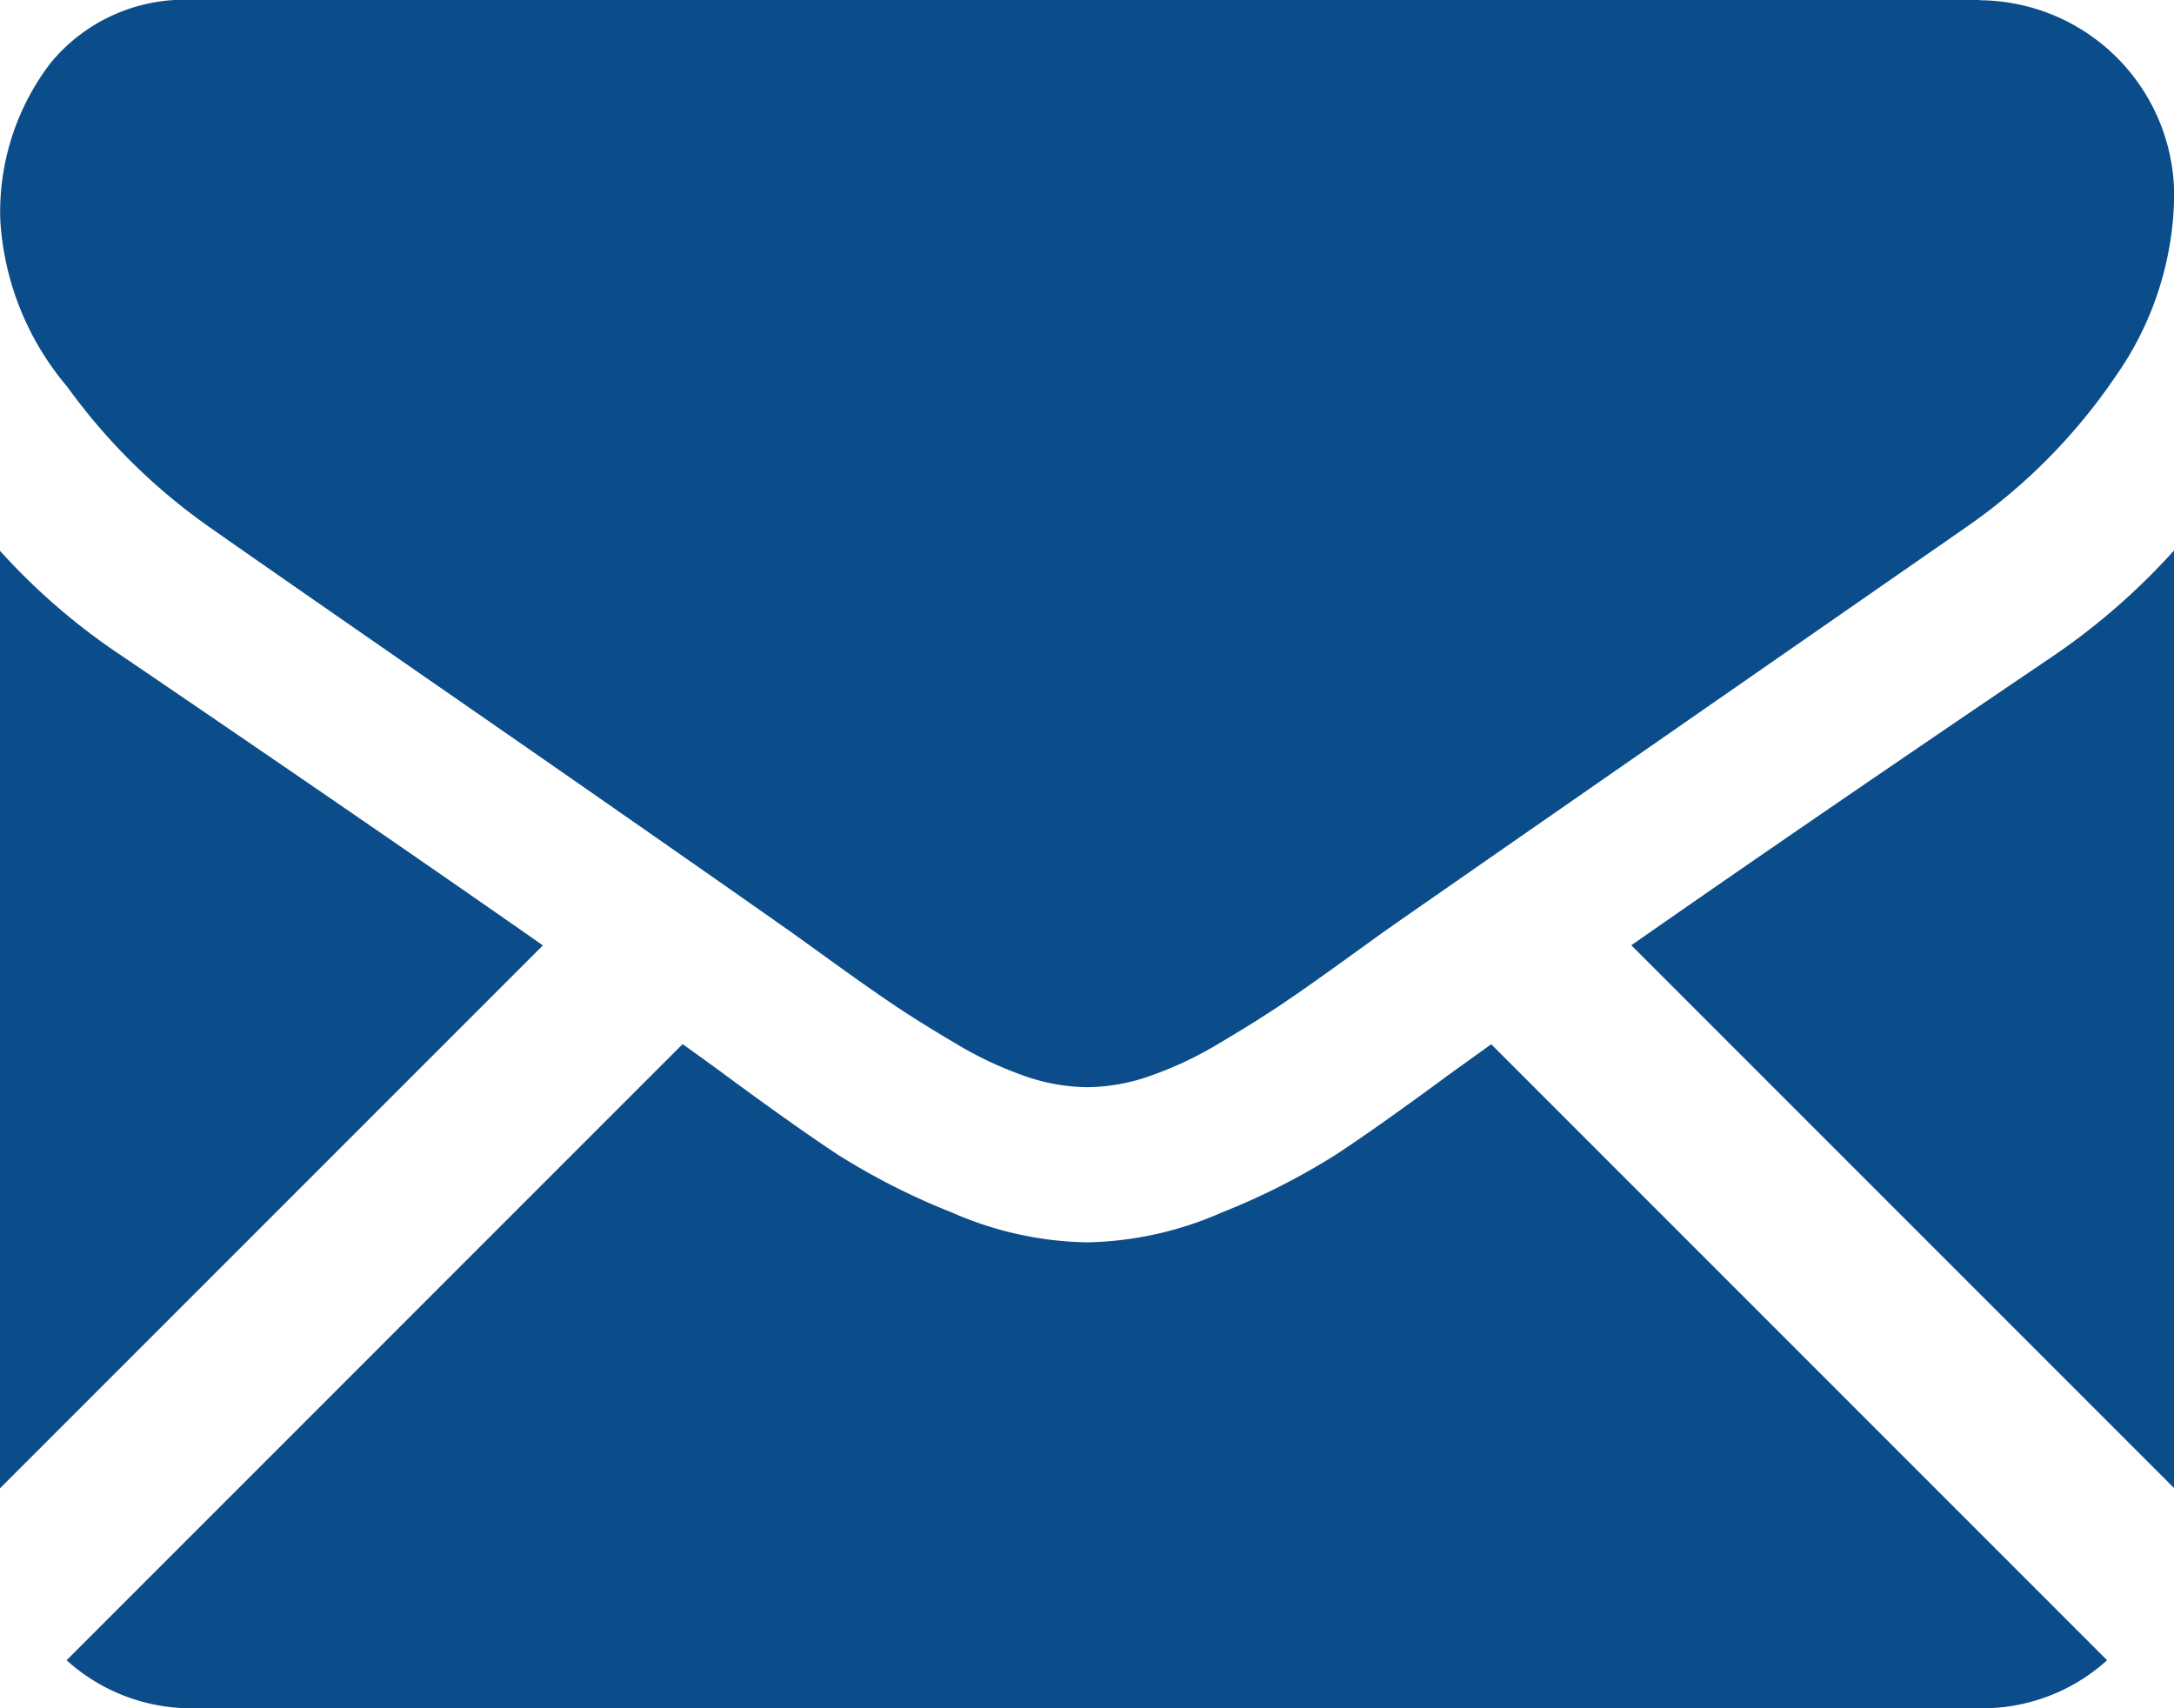 <?xml version="1.0" encoding="UTF-8"?> <svg xmlns="http://www.w3.org/2000/svg" width="34.091" height="26.786" viewBox="0 0 34.091 26.786"> <g transform="translate(0 -59.013)"> <g transform="translate(0 59.013)"> <path d="M46.944,333.939a2.914,2.914,0,0,0,1.995-.753l-9.658-9.659-.669.481q-1.084.8-1.76,1.246a10.846,10.846,0,0,1-1.8.913,5.48,5.48,0,0,1-2.093.466h-.038a5.479,5.479,0,0,1-2.093-.466,10.812,10.812,0,0,1-1.8-.913q-.676-.447-1.76-1.246c-.2-.148-.425-.31-.667-.483l-9.66,9.661a2.914,2.914,0,0,0,2,.753Z" transform="translate(-15.897 -307.153)" fill="#0b4d8a"></path> <path d="M1.922,200.21A10.086,10.086,0,0,1,0,198.555v14.7l8.513-8.513Q5.958,202.954,1.922,200.21Z" transform="translate(0 -189.918)" fill="#0b4d8a"></path> <path d="M419.916,200.21q-3.887,2.631-6.607,4.53l8.51,8.51v-14.7A10.5,10.5,0,0,1,419.916,200.21Z" transform="translate(-387.728 -189.918)" fill="#0b4d8a"></path> <path d="M31.052,59.013h-28A2.717,2.717,0,0,0,.8,60a3.838,3.838,0,0,0-.789,2.473,4.445,4.445,0,0,0,1.046,2.6,9.438,9.438,0,0,0,2.226,2.2q.647.457,3.9,2.711c1.171.811,2.189,1.519,3.064,2.129.746.52,1.389.97,1.92,1.343l.284.2.525.378q.618.447,1.027.723t.989.618a5.772,5.772,0,0,0,1.094.514,3.027,3.027,0,0,0,.951.171h.038a3.028,3.028,0,0,0,.951-.171,5.76,5.76,0,0,0,1.094-.514q.58-.343.989-.618t1.027-.723l.524-.378.284-.2,1.925-1.338,6.978-4.845a9.048,9.048,0,0,0,2.321-2.34,5.033,5.033,0,0,0,.932-2.872,3.069,3.069,0,0,0-3.044-3.044Z" transform="translate(-0.006 -59.013)" fill="#0b4d8a"></path> </g> </g> </svg> 